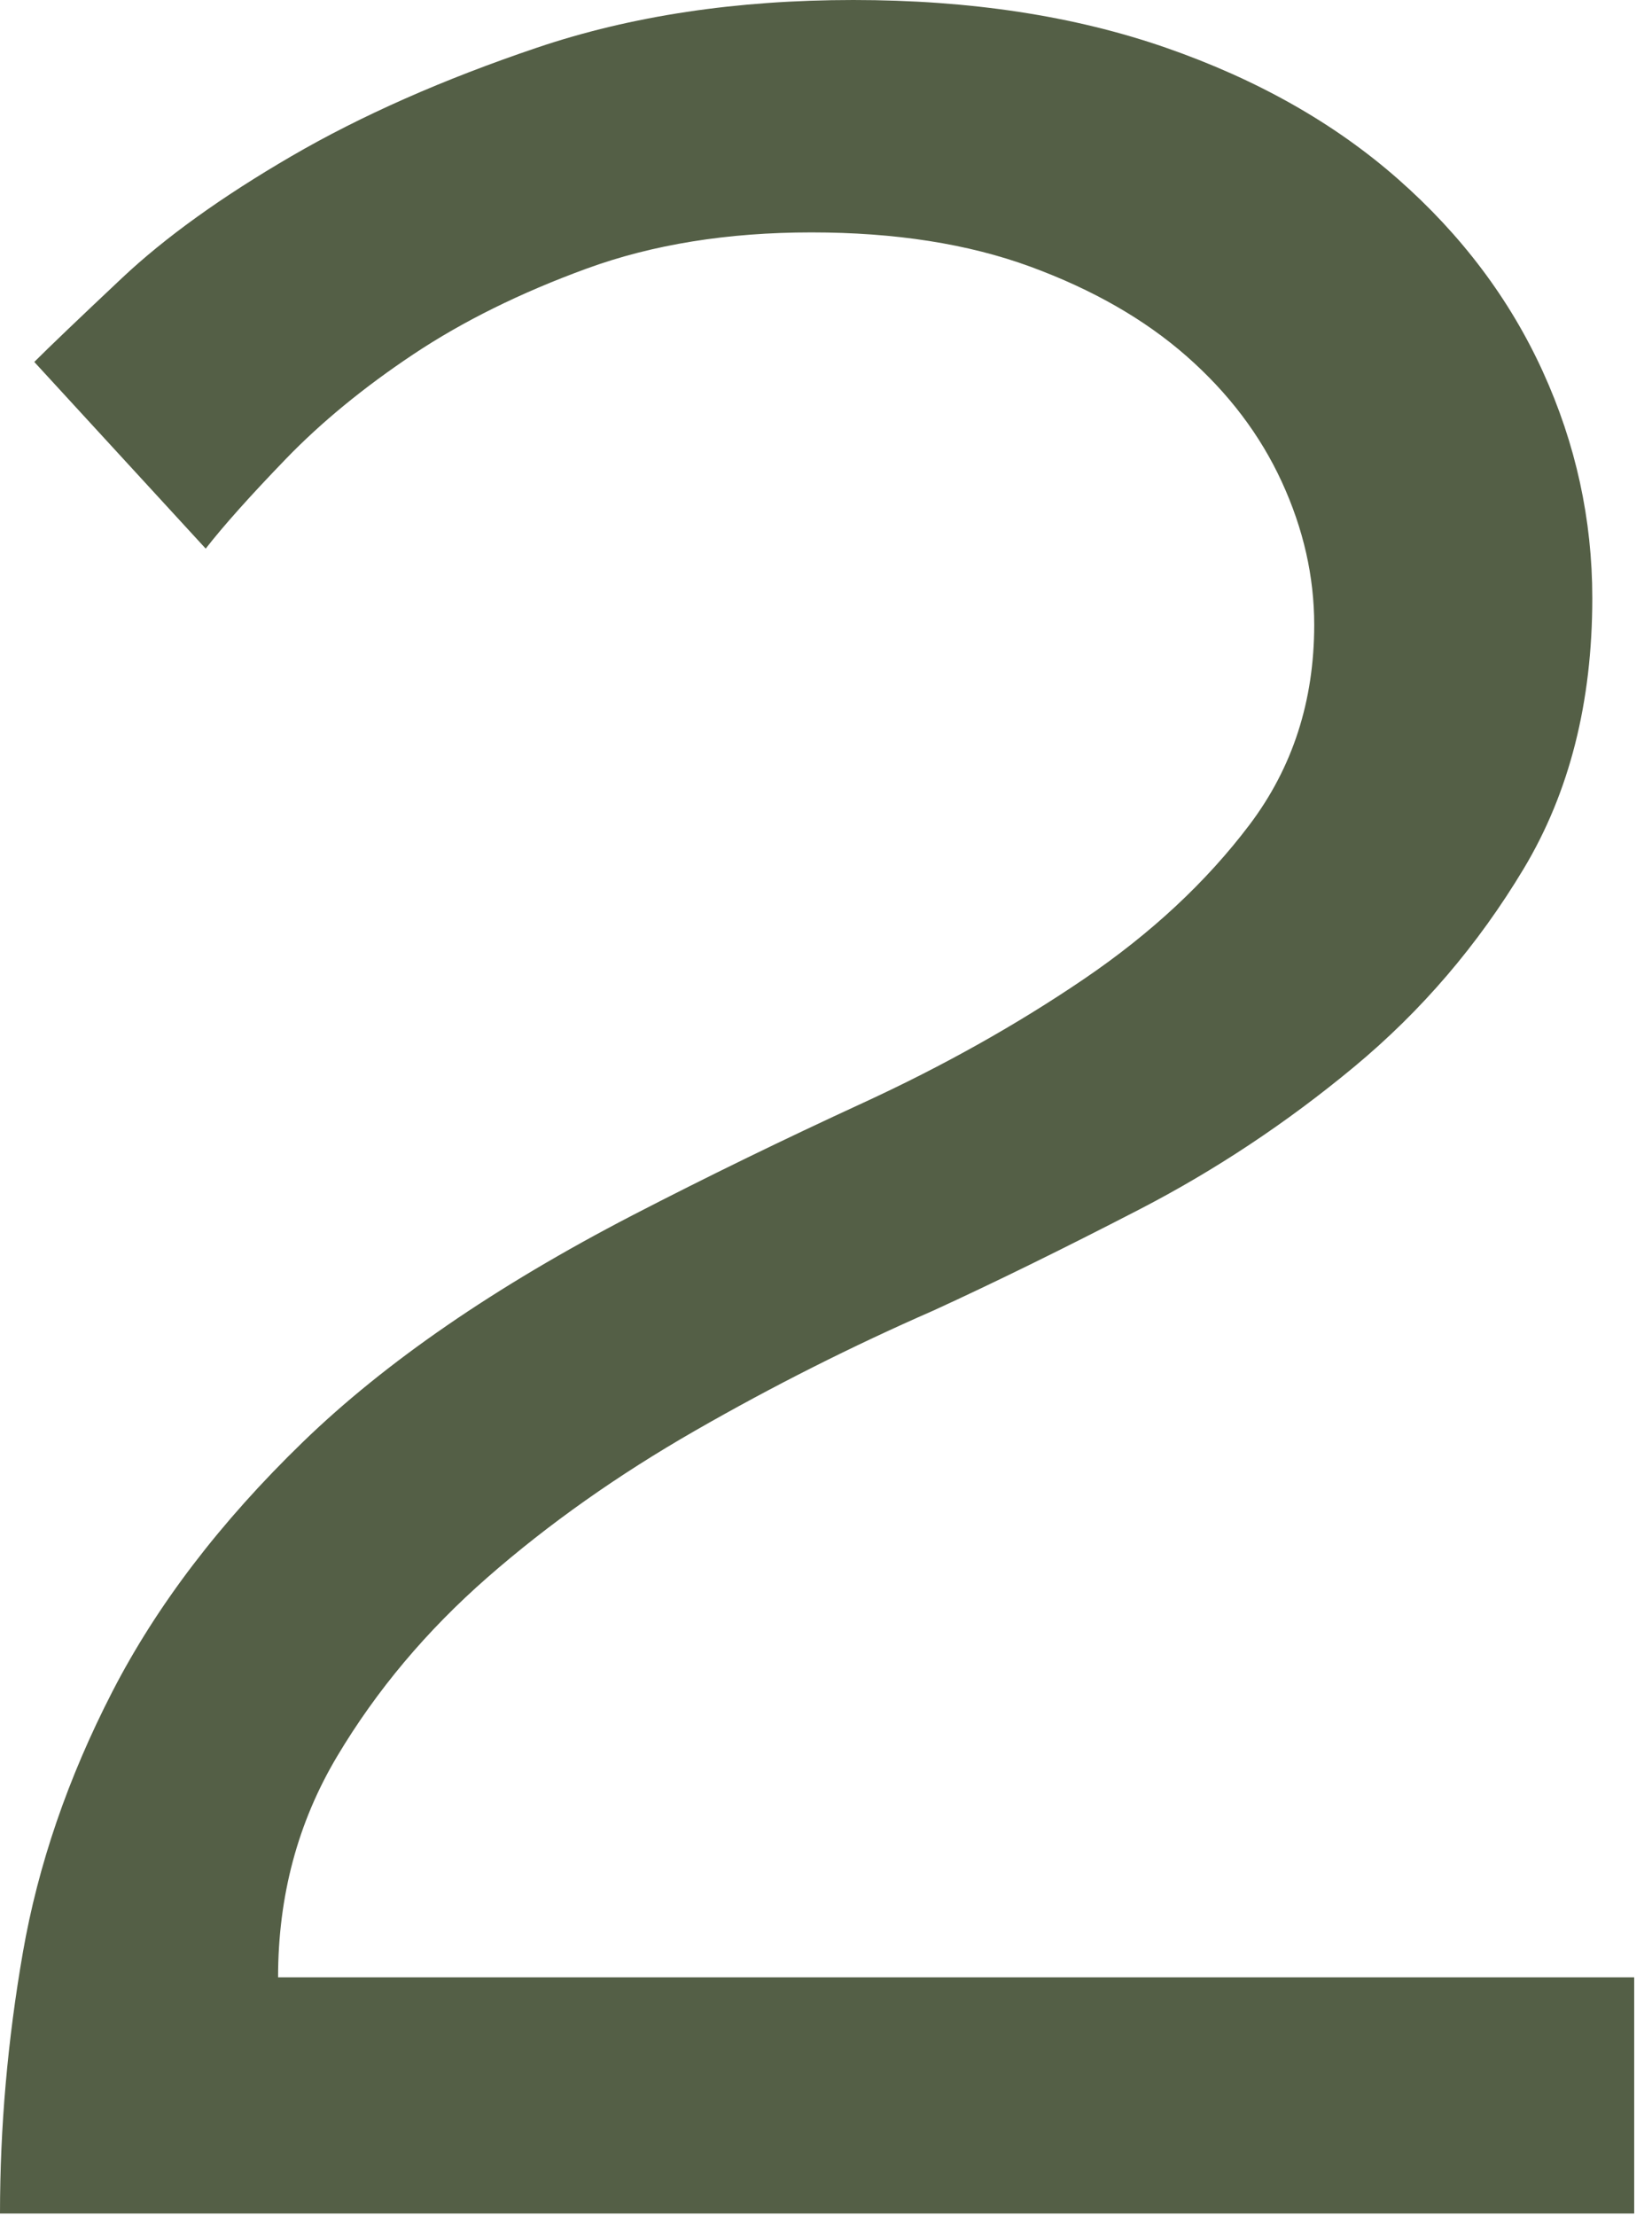 <?xml version="1.0" encoding="UTF-8"?>
<svg width="85px" height="114px" viewBox="0 0 85 114" version="1.1" xmlns="http://www.w3.org/2000/svg" xmlns:xlink="http://www.w3.org/1999/xlink">
    <title>2 copy 2</title>
    <g id="04-PORTAFOLIO" stroke="none" stroke-width="1" fill="none" fill-rule="evenodd">
        <g id="TRIOMF-PORTAFOLIO-Copy" transform="translate(-548, -1066)" fill="#545F46" fill-rule="nonzero">
            <path d="M632.084,1179.876 L632.084,1167.724 L562.308,1167.724 C562.308,1163.543 563.321,1159.753 565.346,1156.356 C567.371,1152.959 569.952,1149.888 573.088,1147.144 C576.224,1144.4 579.785,1141.885 583.77,1139.598 C587.755,1137.311 591.839,1135.253 596.02,1133.424 C599.156,1131.987 602.684,1130.255 606.604,1128.23 C610.524,1126.205 614.215,1123.755 617.678,1120.88 C621.141,1118.005 624.048,1114.608 626.4,1110.688 C628.752,1106.768 629.928,1102.129 629.928,1096.772 C629.928,1092.721 629.079,1088.834 627.38,1085.11 C625.681,1081.386 623.199,1078.087 619.932,1075.212 C616.665,1072.337 612.68,1070.083 607.976,1068.45 C603.272,1066.817 597.915,1066 591.904,1066 C585.893,1066 580.471,1066.817 575.636,1068.45 C570.801,1070.083 566.587,1071.945 562.994,1074.036 C559.401,1076.127 556.493,1078.217 554.272,1080.308 C552.051,1082.399 550.548,1083.836 549.764,1084.62 L549.764,1084.62 L558.584,1094.224 C559.499,1093.048 560.871,1091.513 562.7,1089.618 C564.529,1087.723 566.718,1085.927 569.266,1084.228 C571.814,1082.529 574.787,1081.059 578.184,1079.818 C581.581,1078.577 585.436,1077.956 589.748,1077.956 C594.06,1077.956 597.817,1078.544 601.018,1079.72 C604.219,1080.896 606.898,1082.431 609.054,1084.326 C611.21,1086.221 612.843,1088.377 613.954,1090.794 C615.065,1093.211 615.62,1095.661 615.62,1098.144 C615.62,1102.064 614.509,1105.494 612.288,1108.434 C610.067,1111.374 607.225,1114.02 603.762,1116.372 C600.299,1118.724 596.51,1120.847 592.394,1122.742 C588.278,1124.637 584.325,1126.564 580.536,1128.524 C573.48,1132.183 567.829,1136.07 563.582,1140.186 C559.335,1144.302 556.069,1148.581 553.782,1153.024 C551.495,1157.467 549.96,1161.942 549.176,1166.45 C548.392,1170.958 548,1175.433 548,1179.876 L548,1179.876 L632.084,1179.876 Z" id="2-copy-2"></path>
        </g>
    </g>
</svg>